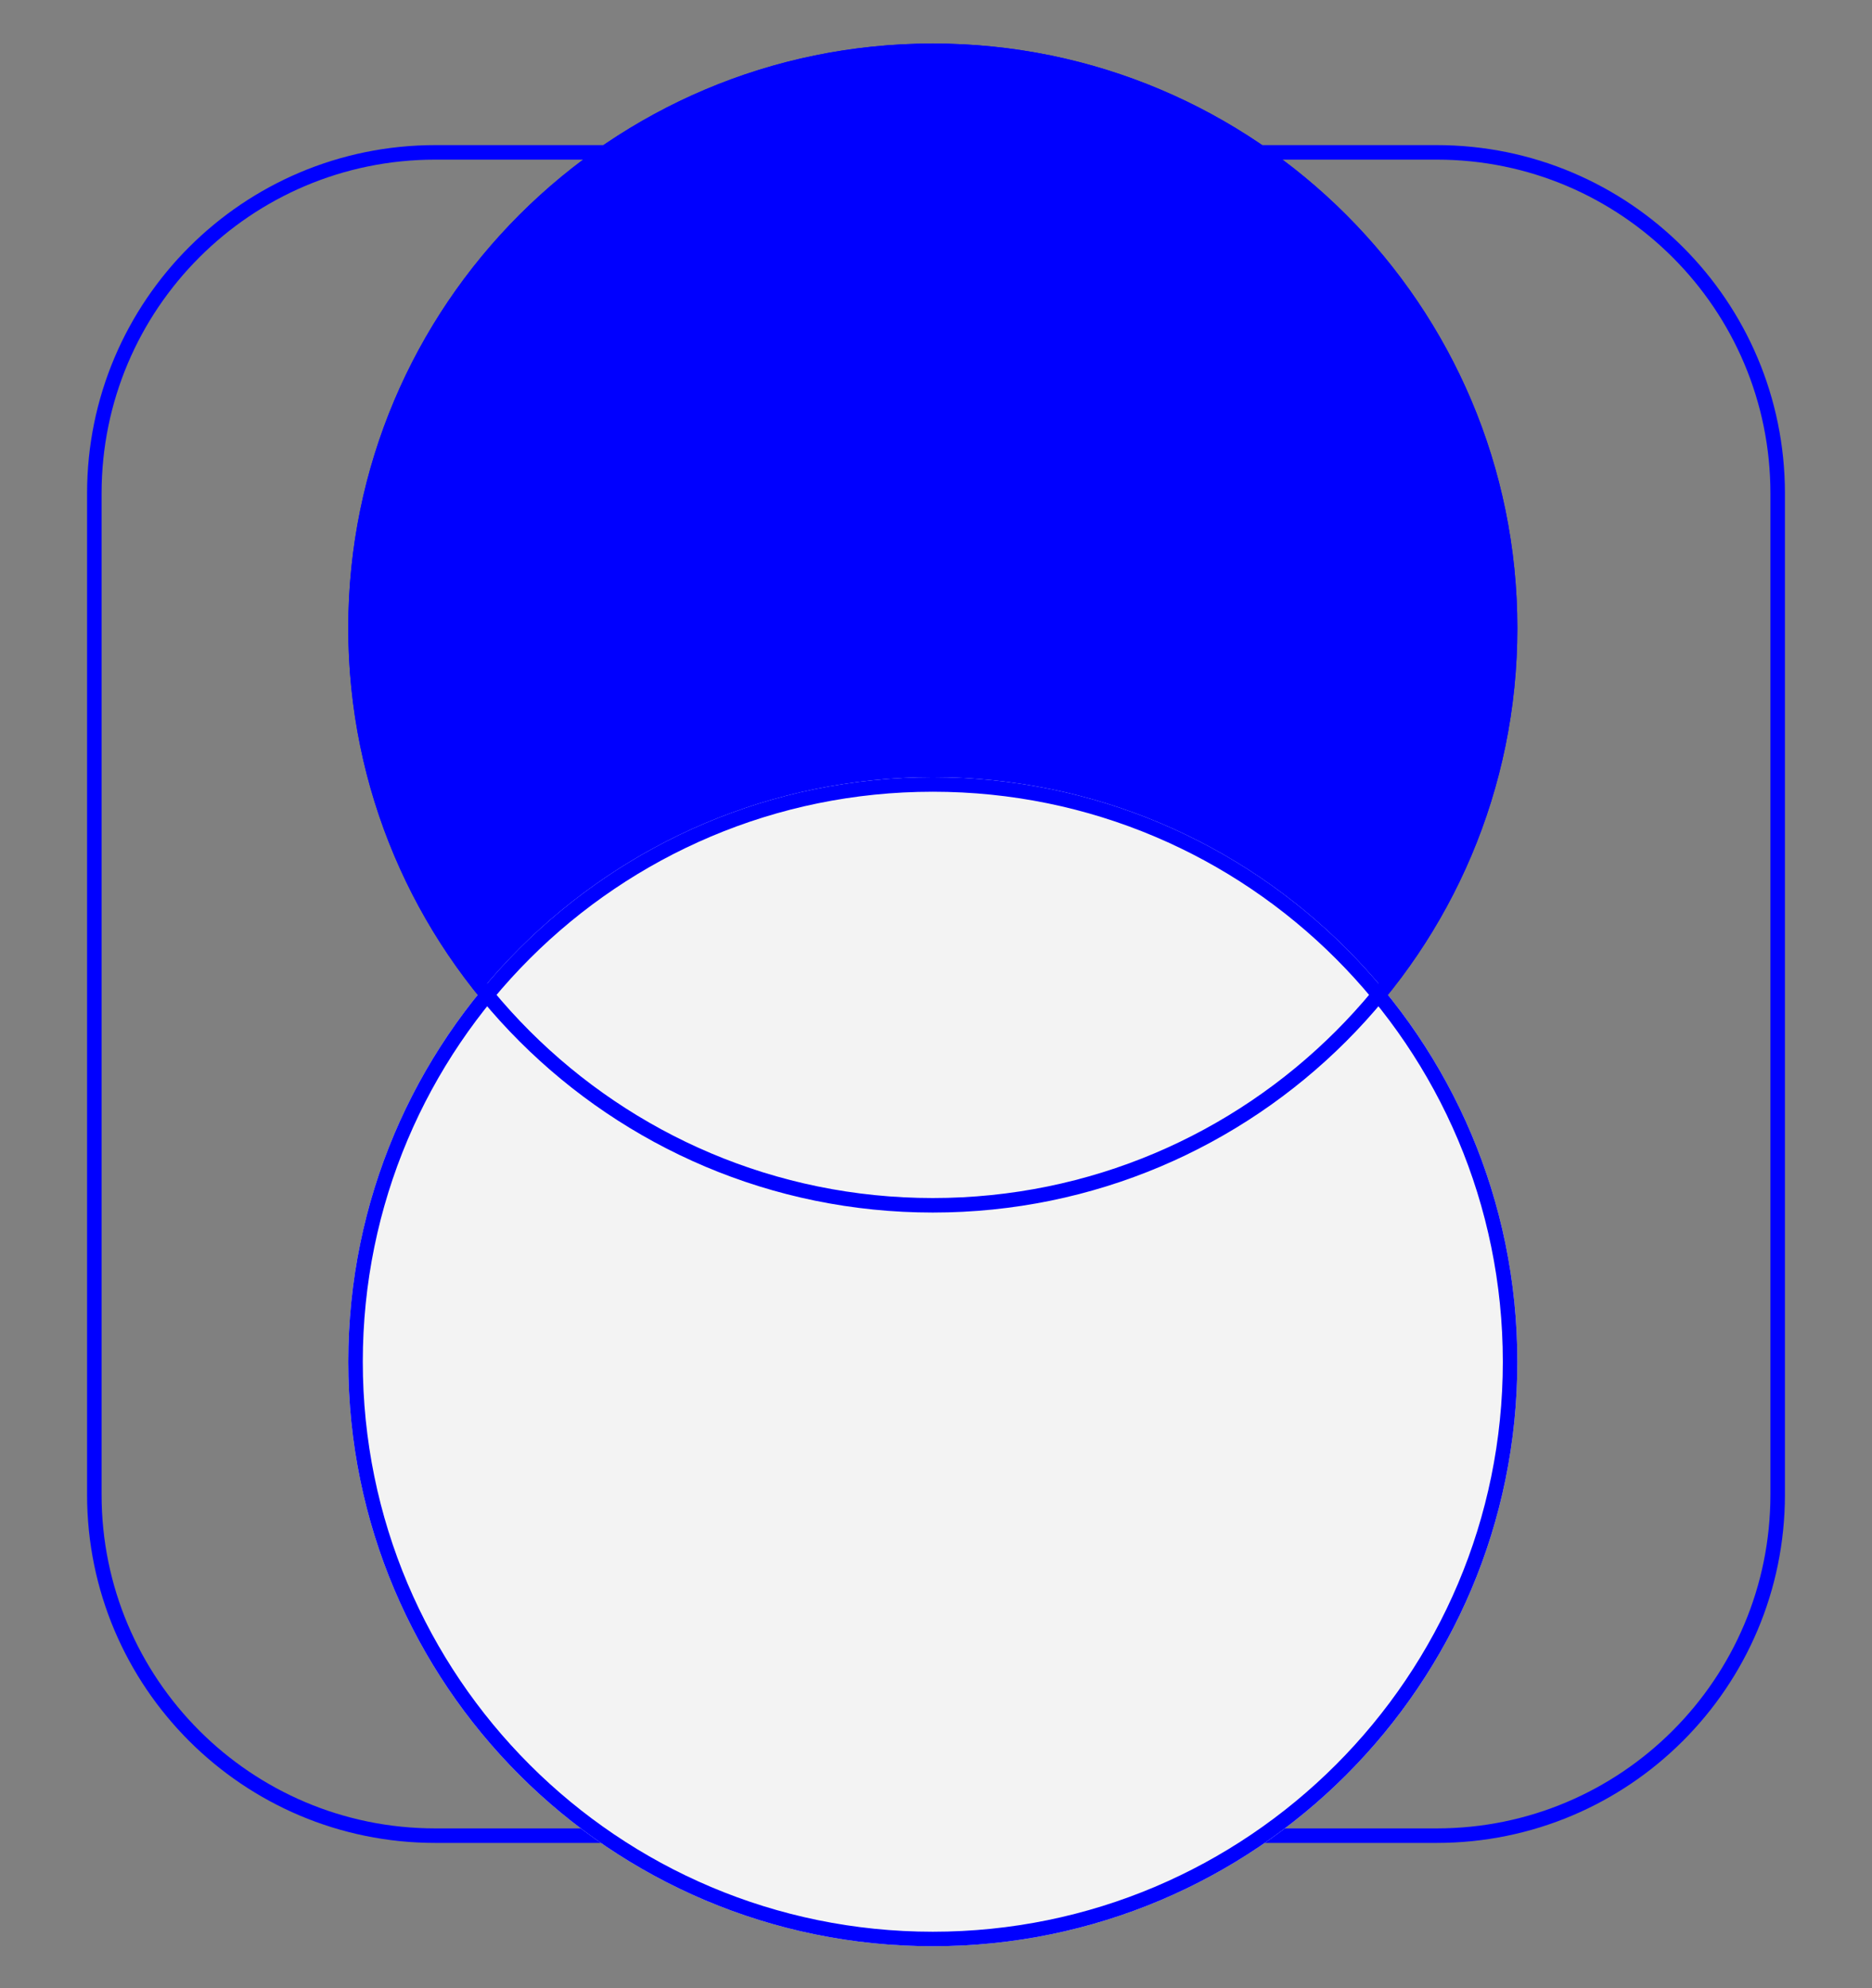 <?xml version="1.0" encoding="UTF-8"?> <svg xmlns="http://www.w3.org/2000/svg" width="129" height="137" viewBox="0 0 129 137"><rect x="0" y="0" width="129" height="137" fill="#808080" stroke="none"/><defs><clipPath id="85hgp0z1ba"><path d="M1200 0v4580H0V0h1200z"></path></clipPath><clipPath id="7psn4vyrqb"><path d="M93 0c13.255 0 24 10.745 24 24v69c0 13.255-10.745 24-24 24H24c-13.255 0-24-10.745-24-24V24C0 10.745 10.745 0 24 0h69z"></path></clipPath><clipPath id="geqr036orc"><path d="M40.28 0c22.246 0 40.28 18.034 40.28 40.28 0 22.246-18.034 40.28-40.28 40.28C18.034 80.56 0 62.525 0 40.28 0 18.034 18.034 0 40.28 0z"></path></clipPath></defs><g clip-path="url(#85hgp0z1ba)" transform="translate(-274 -344)"><g clip-path="url(#7psn4vyrqb)" transform="translate(280 354)"><path d="M24 0h69c13.255 0 24 10.745 24 24v69c0 13.255-10.745 24-24 24H24c-13.255 0-24-10.745-24-24V24C0 10.745 10.745 0 24 0z" stroke="#00F" stroke-width="2" fill="none" stroke-miterlimit="5"></path></g><g clip-path="url(#geqr036orc)" transform="translate(298 347)"><path fill="#00F" d="M0 0h80.56v80.56H0V0z"></path></g><g clip-path="url(#geqr036orc)" transform="translate(298 397.56)"><path fill="#F3F3F3" d="M0 0h80.56v80.56H0V0z"></path><path d="M40.28 80.56c22.246 0 40.28-18.034 40.28-40.28C80.56 18.034 62.525 0 40.28 0 18.034 0 0 18.034 0 40.28c0 22.246 18.034 40.28 40.28 40.28z" stroke="#00F" stroke-width="2" fill="none" stroke-miterlimit="5"></path></g><g clip-path="url(#geqr036orc)" transform="translate(298 347)"><path d="M40.28 80.56c22.246 0 40.28-18.034 40.28-40.28C80.56 18.034 62.525 0 40.28 0 18.034 0 0 18.034 0 40.28c0 22.246 18.034 40.28 40.28 40.28z" stroke="#00F" stroke-width="2" fill="none" stroke-miterlimit="5"></path></g></g></svg> 